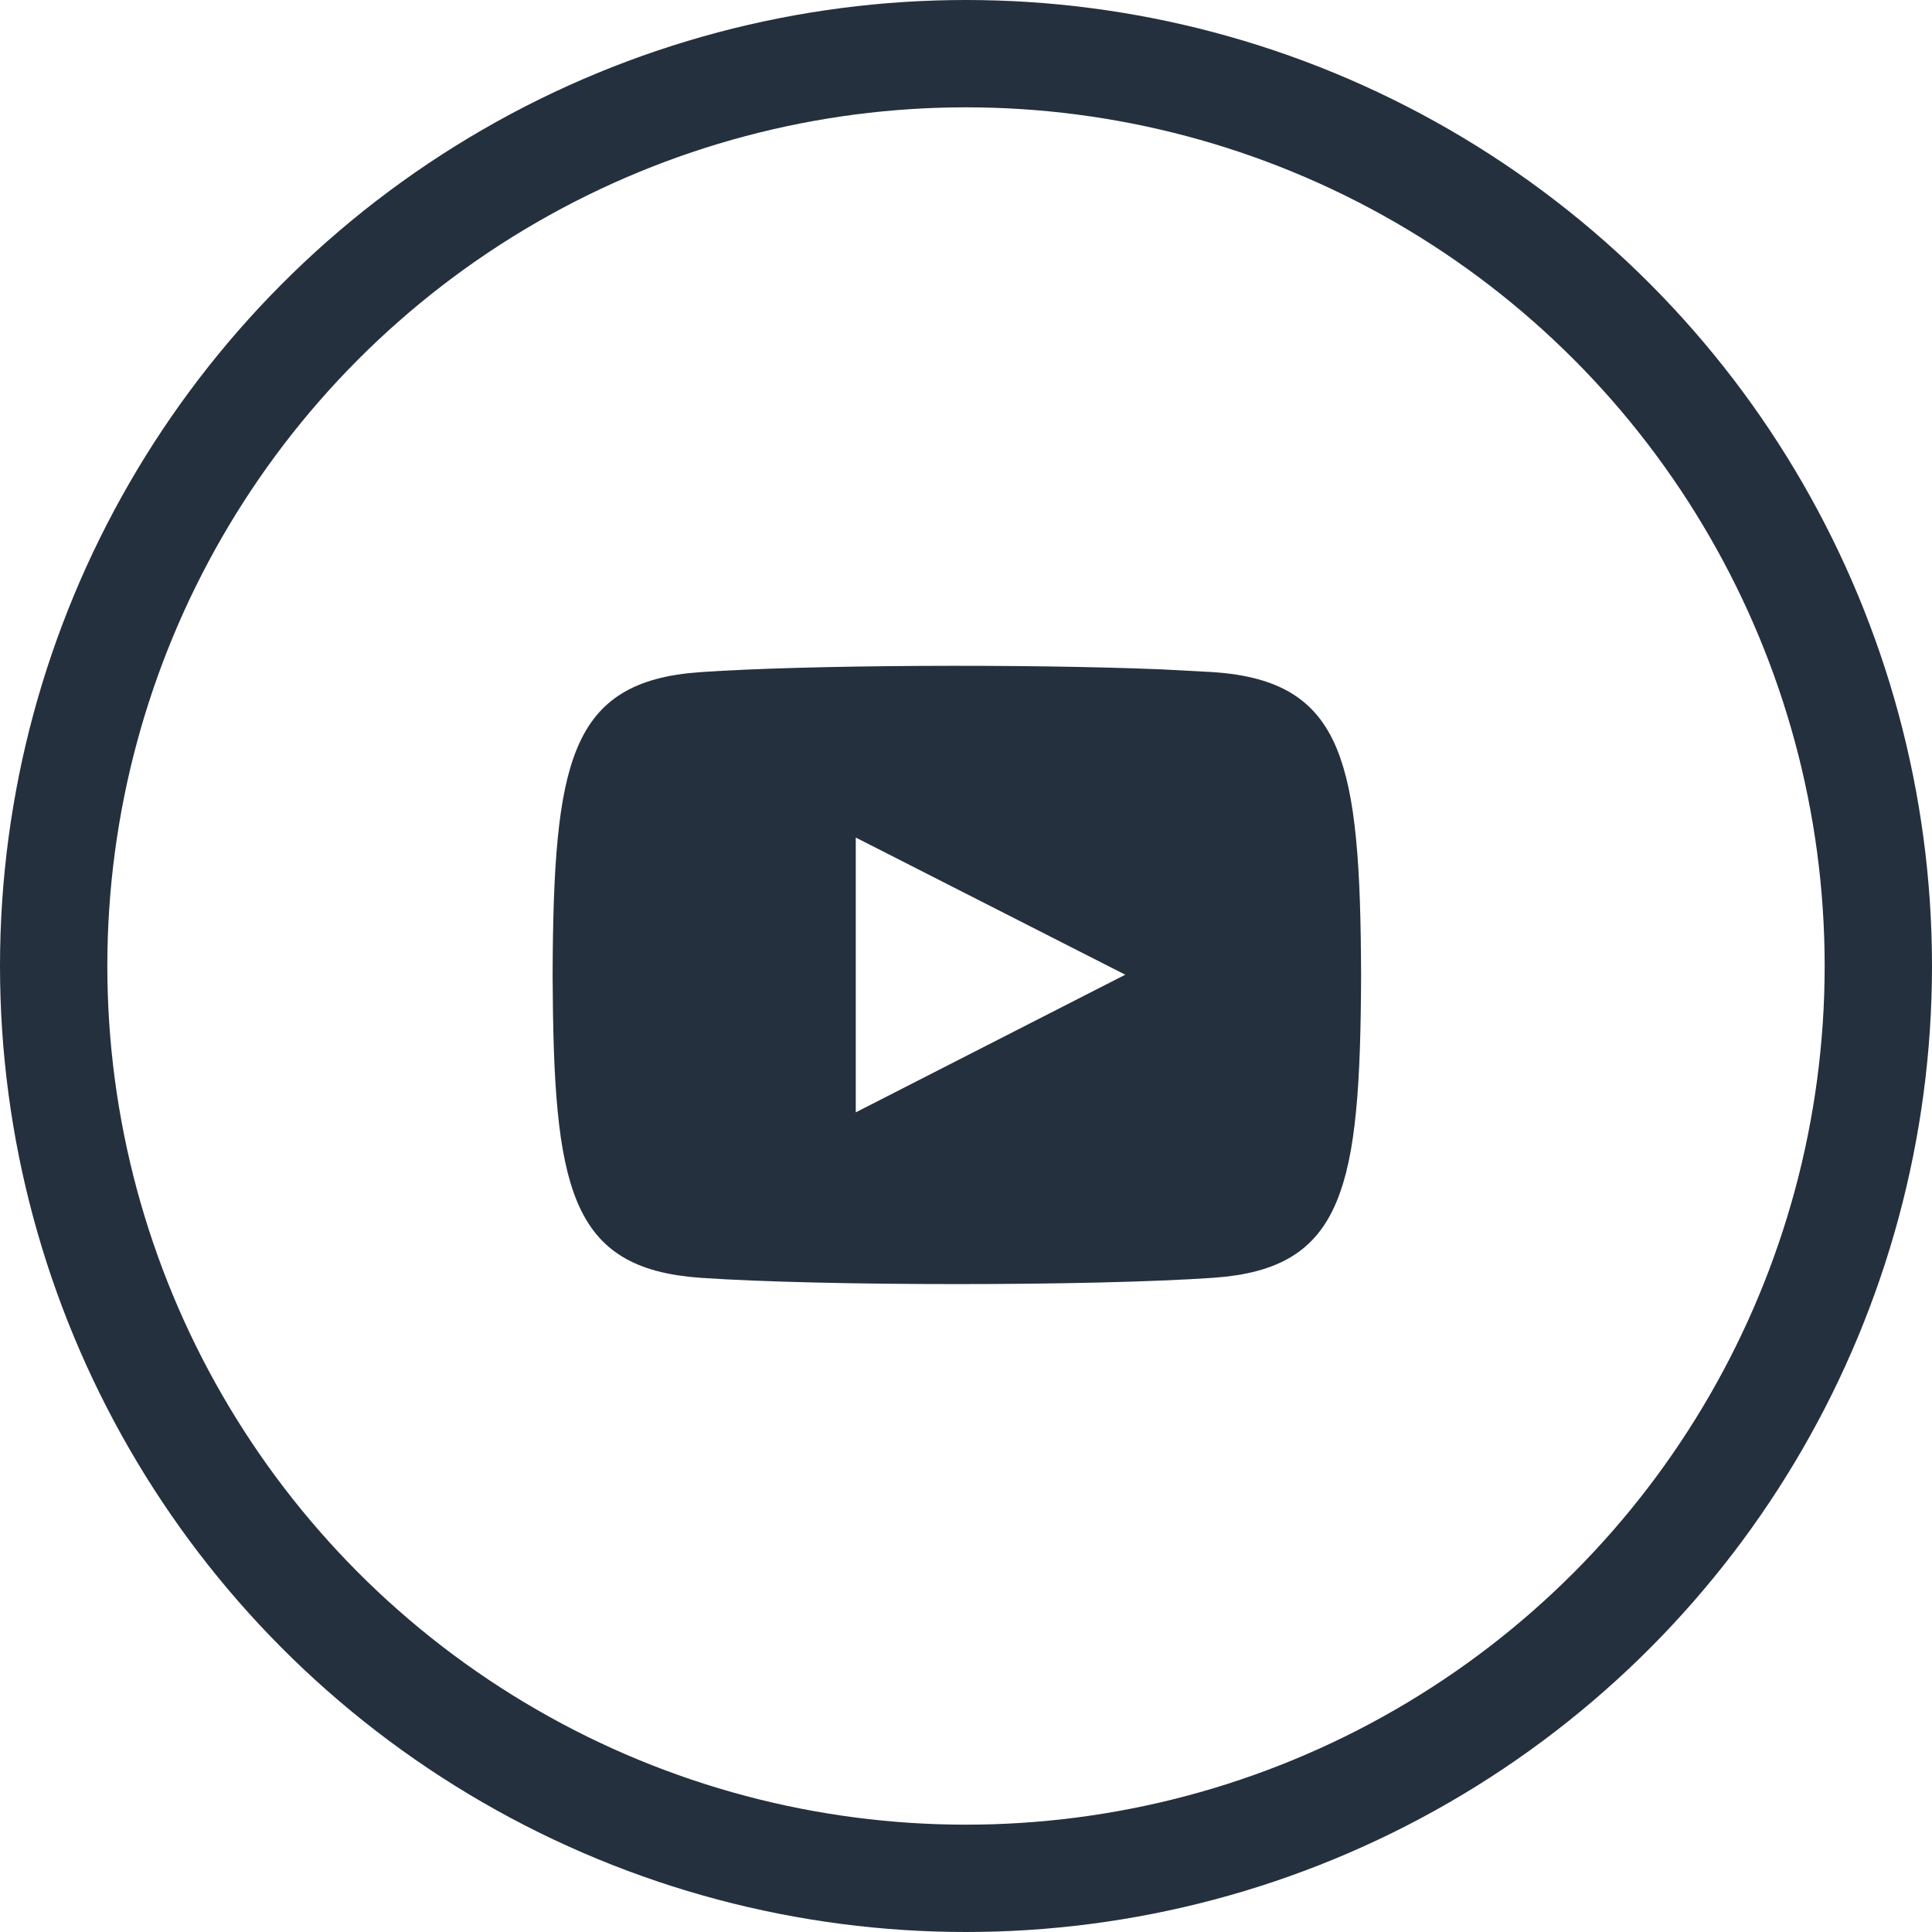 <svg xmlns="http://www.w3.org/2000/svg" fill="none" viewBox="0 0 36 36" height="36" width="36">
<circle stroke-width="2" stroke="#25303E" r="17" cy="18" cx="18"></circle>
<path stroke="#25303E" fill="#25303E" d="M13.084 13.023C15.041 12.887 19.125 12.87 21.616 12.972L22.575 13.023C23.142 13.062 23.531 13.177 23.81 13.348C24.078 13.512 24.282 13.753 24.438 14.12C24.598 14.499 24.706 15.007 24.771 15.687C24.837 16.364 24.858 17.182 24.862 18.169C24.858 19.156 24.837 19.973 24.771 20.649C24.706 21.33 24.598 21.837 24.436 22.216C24.28 22.583 24.077 22.823 23.809 22.987C23.53 23.158 23.141 23.271 22.575 23.311C20.336 23.466 15.321 23.466 13.084 23.311C12.518 23.271 12.129 23.157 11.851 22.986C11.582 22.822 11.378 22.581 11.222 22.213C11.061 21.834 10.953 21.326 10.888 20.646C10.822 19.97 10.802 19.154 10.797 18.169C10.801 17.18 10.823 16.361 10.889 15.684C10.954 15.004 11.062 14.497 11.223 14.118C11.379 13.751 11.582 13.511 11.851 13.347C12.129 13.176 12.518 13.062 13.084 13.023ZM15.446 21.544L16.174 21.172L21.196 18.607L22.069 18.161L21.195 17.717L16.173 15.161L15.446 14.791V21.544Z"></path>
</svg>
